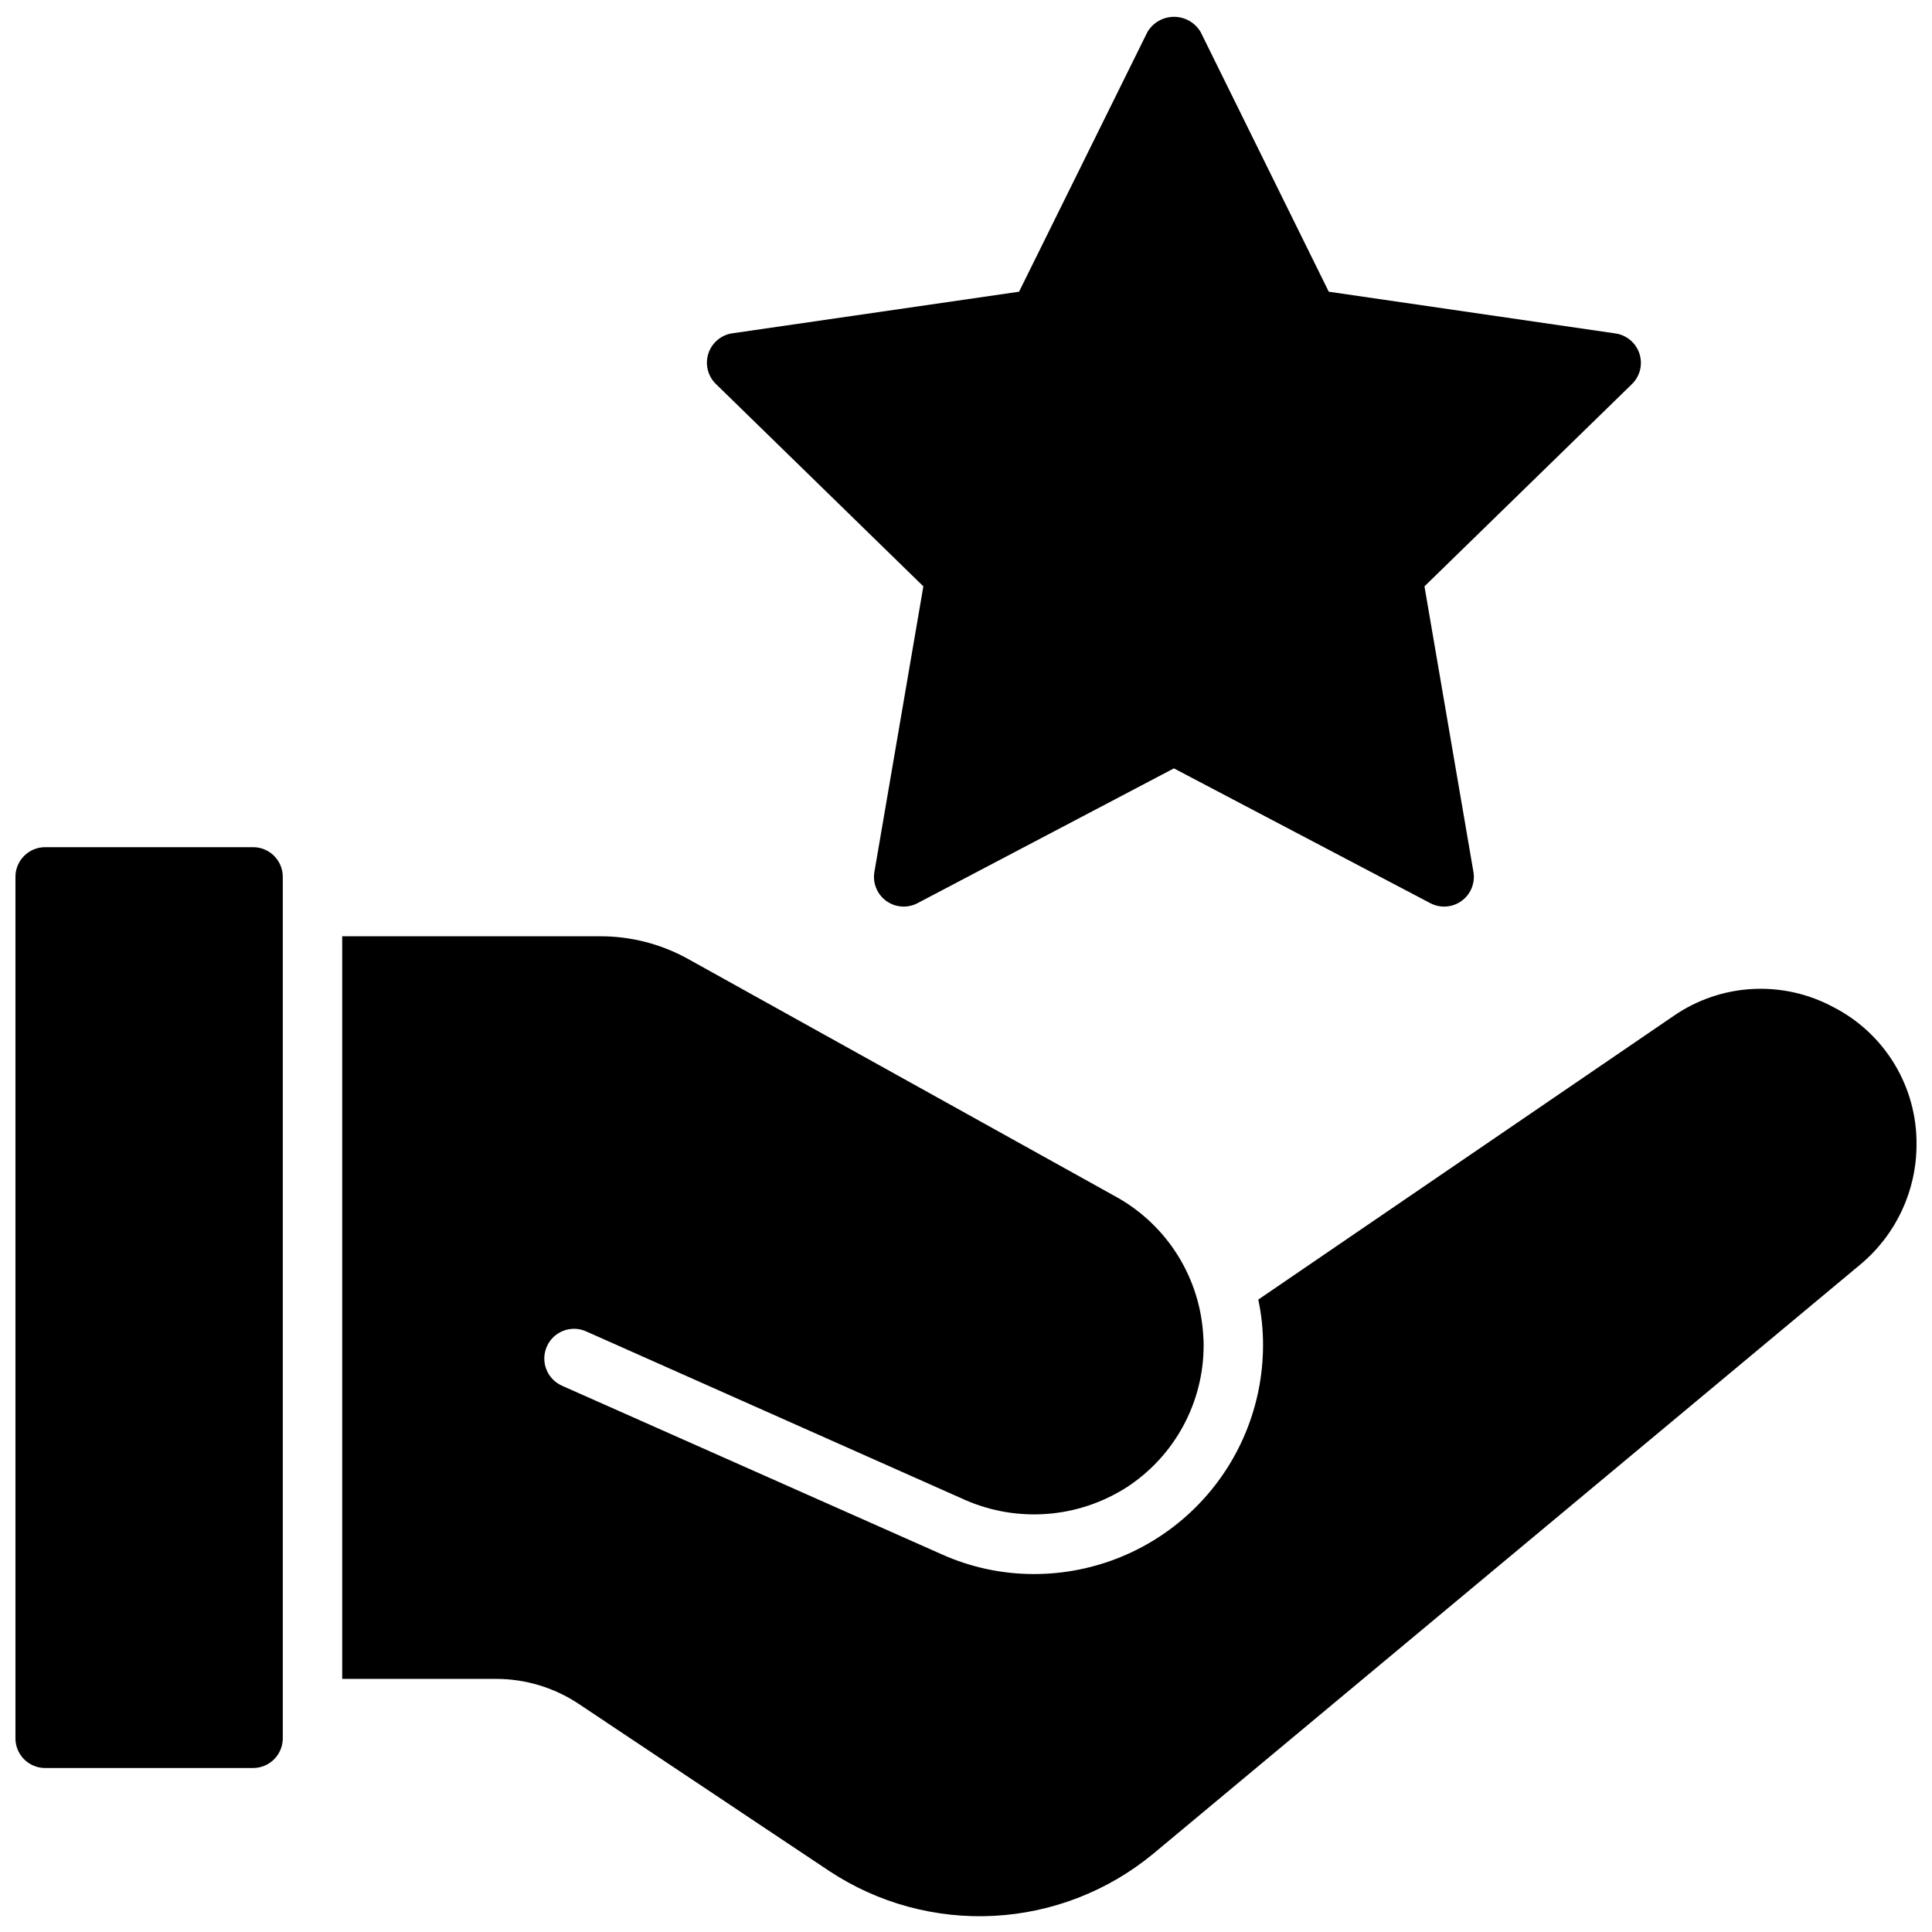 <?xml version="1.0" encoding="UTF-8"?>
<!-- Uploaded to: ICON Repo, www.svgrepo.com, Generator: ICON Repo Mixer Tools -->
<svg width="800px" height="800px" version="1.1" viewBox="144 144 512 512" xmlns="http://www.w3.org/2000/svg">
 <defs>
  <clipPath id="a">
   <path d="m148.09 148.09h503.81v503.81h-503.81z"/>
  </clipPath>
 </defs>
 <g clip-path="url(#a)">
  <path d="m218.94 376.38v228.29c0 2.086-0.828 4.09-2.305 5.566-1.477 1.477-3.481 2.305-5.566 2.305h-55.105c-4.348 0-7.871-3.523-7.871-7.871v-228.29c0-4.348 3.523-7.871 7.871-7.871h55.105c2.086 0 4.09 0.828 5.566 2.305 1.477 1.477 2.305 3.477 2.305 5.566zm411 34.559c-6.609-3.582-14.086-5.258-21.59-4.84-7.508 0.414-14.75 2.91-20.922 7.199l-109.97 75.102c0.852 3.984 1.277 8.047 1.258 12.121-0.016 16.07-6.406 31.48-17.773 42.844-11.363 11.363-26.77 17.754-42.84 17.773-8.496 0.02-16.898-1.781-24.641-5.277l-100.53-44.633c-3.977-1.762-5.773-6.414-4.012-10.391 1.758-3.981 6.41-5.777 10.391-4.016l100.53 44.715h-0.004c13.922 6.066 29.953 4.797 42.746-3.387 12.727-8.285 20.398-22.445 20.391-37.629 0.012-0.734-0.016-1.469-0.082-2.203-0.75-15.496-9.438-29.512-22.984-37.078l-113.75-63.211c-7.047-3.871-14.949-5.902-22.988-5.906h-68.484v196.8h40.777c7.785 0 15.398 2.301 21.883 6.613l66.441 44.32c12.906 8.527 28.207 12.684 43.652 11.863 15.449-0.824 30.223-6.582 42.152-16.43l187.51-156.26c9.363-7.848 14.781-19.43 14.797-31.648 0.082-7.512-1.93-14.902-5.809-21.34s-9.473-11.668-16.152-15.105zm-241.24-111.55-12.973 75.664c-0.508 2.953 0.707 5.938 3.133 7.699 2.422 1.762 5.637 1.992 8.289 0.598l67.949-35.723 67.953 35.723c2.652 1.395 5.863 1.164 8.289-0.598s3.637-4.746 3.133-7.699l-12.973-75.664 54.977-53.594c2.148-2.09 2.922-5.223 1.992-8.074-0.926-2.852-3.394-4.926-6.359-5.356l-75.973-11.059-33.953-68.816c-1.473-2.5-4.156-4.031-7.055-4.031-2.898 0-5.582 1.531-7.051 4.031l-34.016 68.816-75.973 11.02c-2.969 0.43-5.434 2.504-6.363 5.356-0.926 2.852-0.152 5.981 1.992 8.074z"/>
 </g>
</svg>